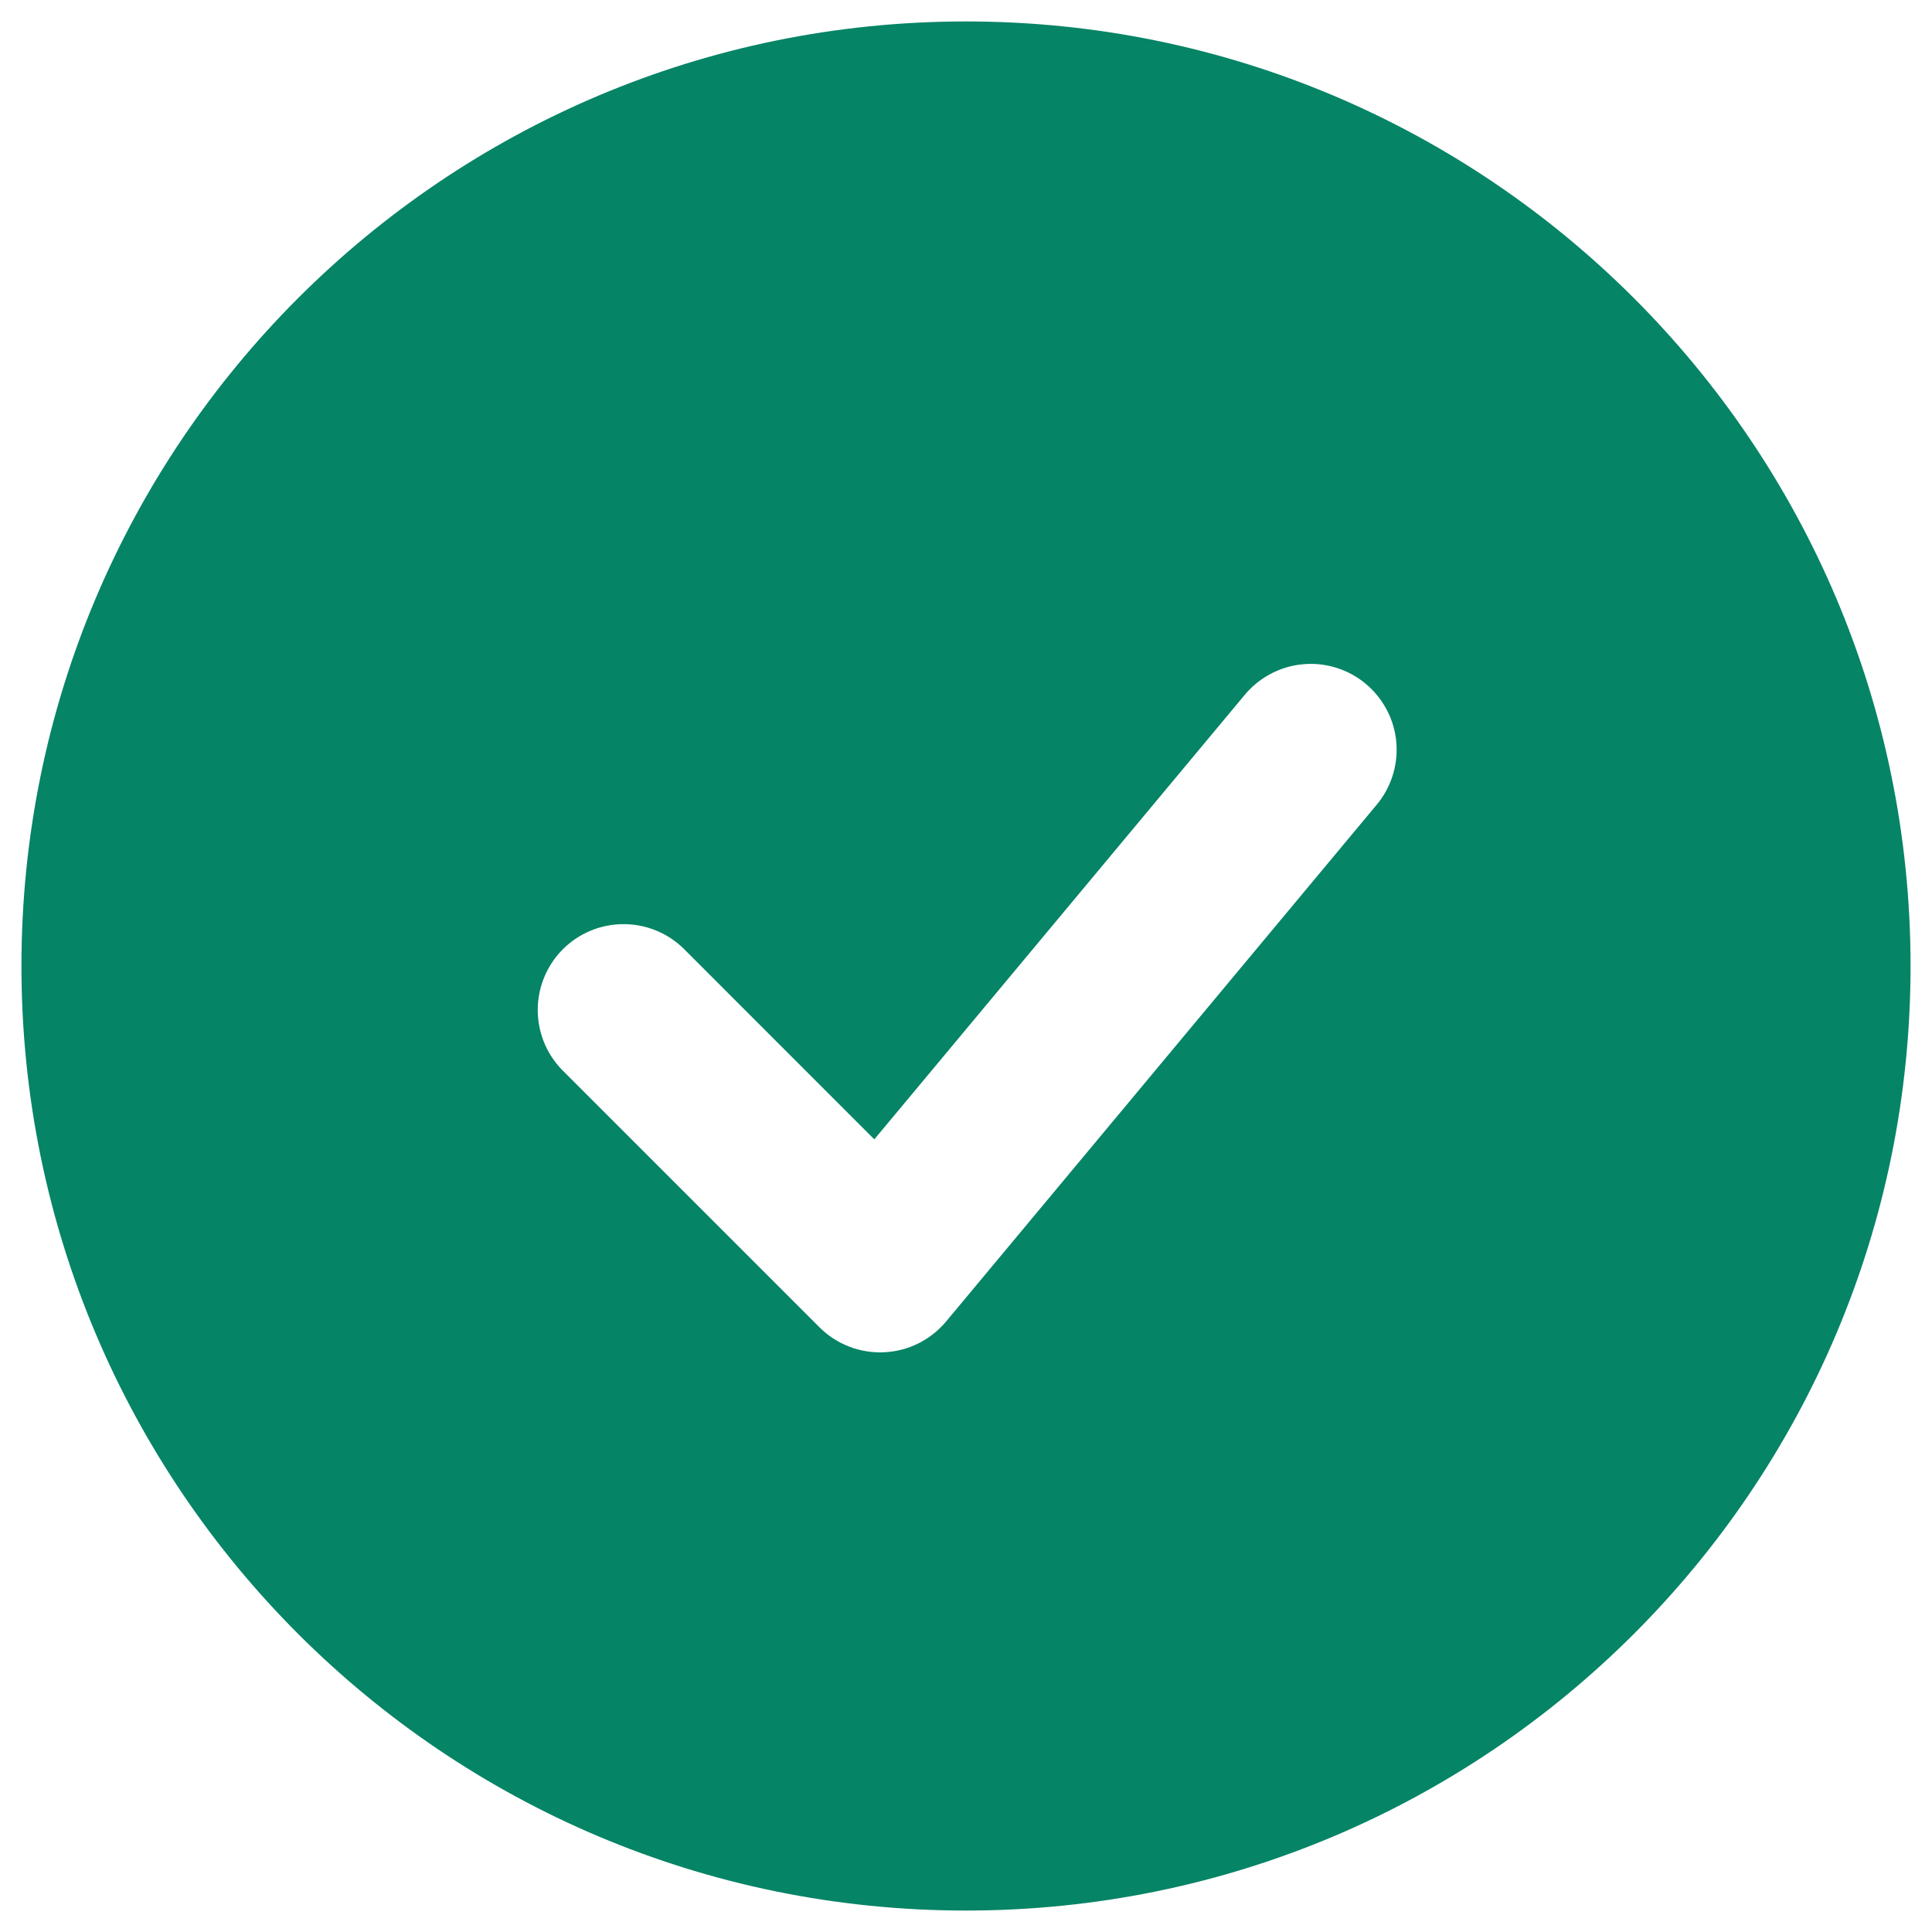 <svg width="30" height="30" viewBox="0 0 30 30" fill="none" xmlns="http://www.w3.org/2000/svg">
<path fill-rule="evenodd" clip-rule="evenodd" d="M15 0.333C6.9 0.333 0.333 6.9 0.333 15C0.333 23.1 6.9 29.667 15 29.667C23.1 29.667 29.667 23.1 29.667 15C29.667 6.9 23.1 0.333 15 0.333ZM21.357 12.52C21.474 12.386 21.563 12.23 21.619 12.062C21.675 11.893 21.697 11.715 21.683 11.537C21.669 11.36 21.62 11.187 21.538 11.03C21.456 10.872 21.344 10.732 21.207 10.618C21.071 10.504 20.913 10.419 20.743 10.367C20.573 10.315 20.394 10.297 20.217 10.316C20.04 10.334 19.869 10.387 19.713 10.473C19.557 10.558 19.42 10.674 19.309 10.813L13.576 17.692L10.609 14.724C10.358 14.481 10.021 14.347 9.671 14.35C9.322 14.353 8.987 14.493 8.74 14.74C8.493 14.988 8.353 15.322 8.35 15.671C8.347 16.021 8.481 16.358 8.724 16.609L12.724 20.609C12.855 20.74 13.012 20.843 13.184 20.909C13.357 20.976 13.542 21.007 13.727 20.998C13.912 20.99 14.093 20.943 14.259 20.861C14.425 20.778 14.572 20.662 14.691 20.52L21.357 12.52Z" fill="#068466"/>
</svg>
